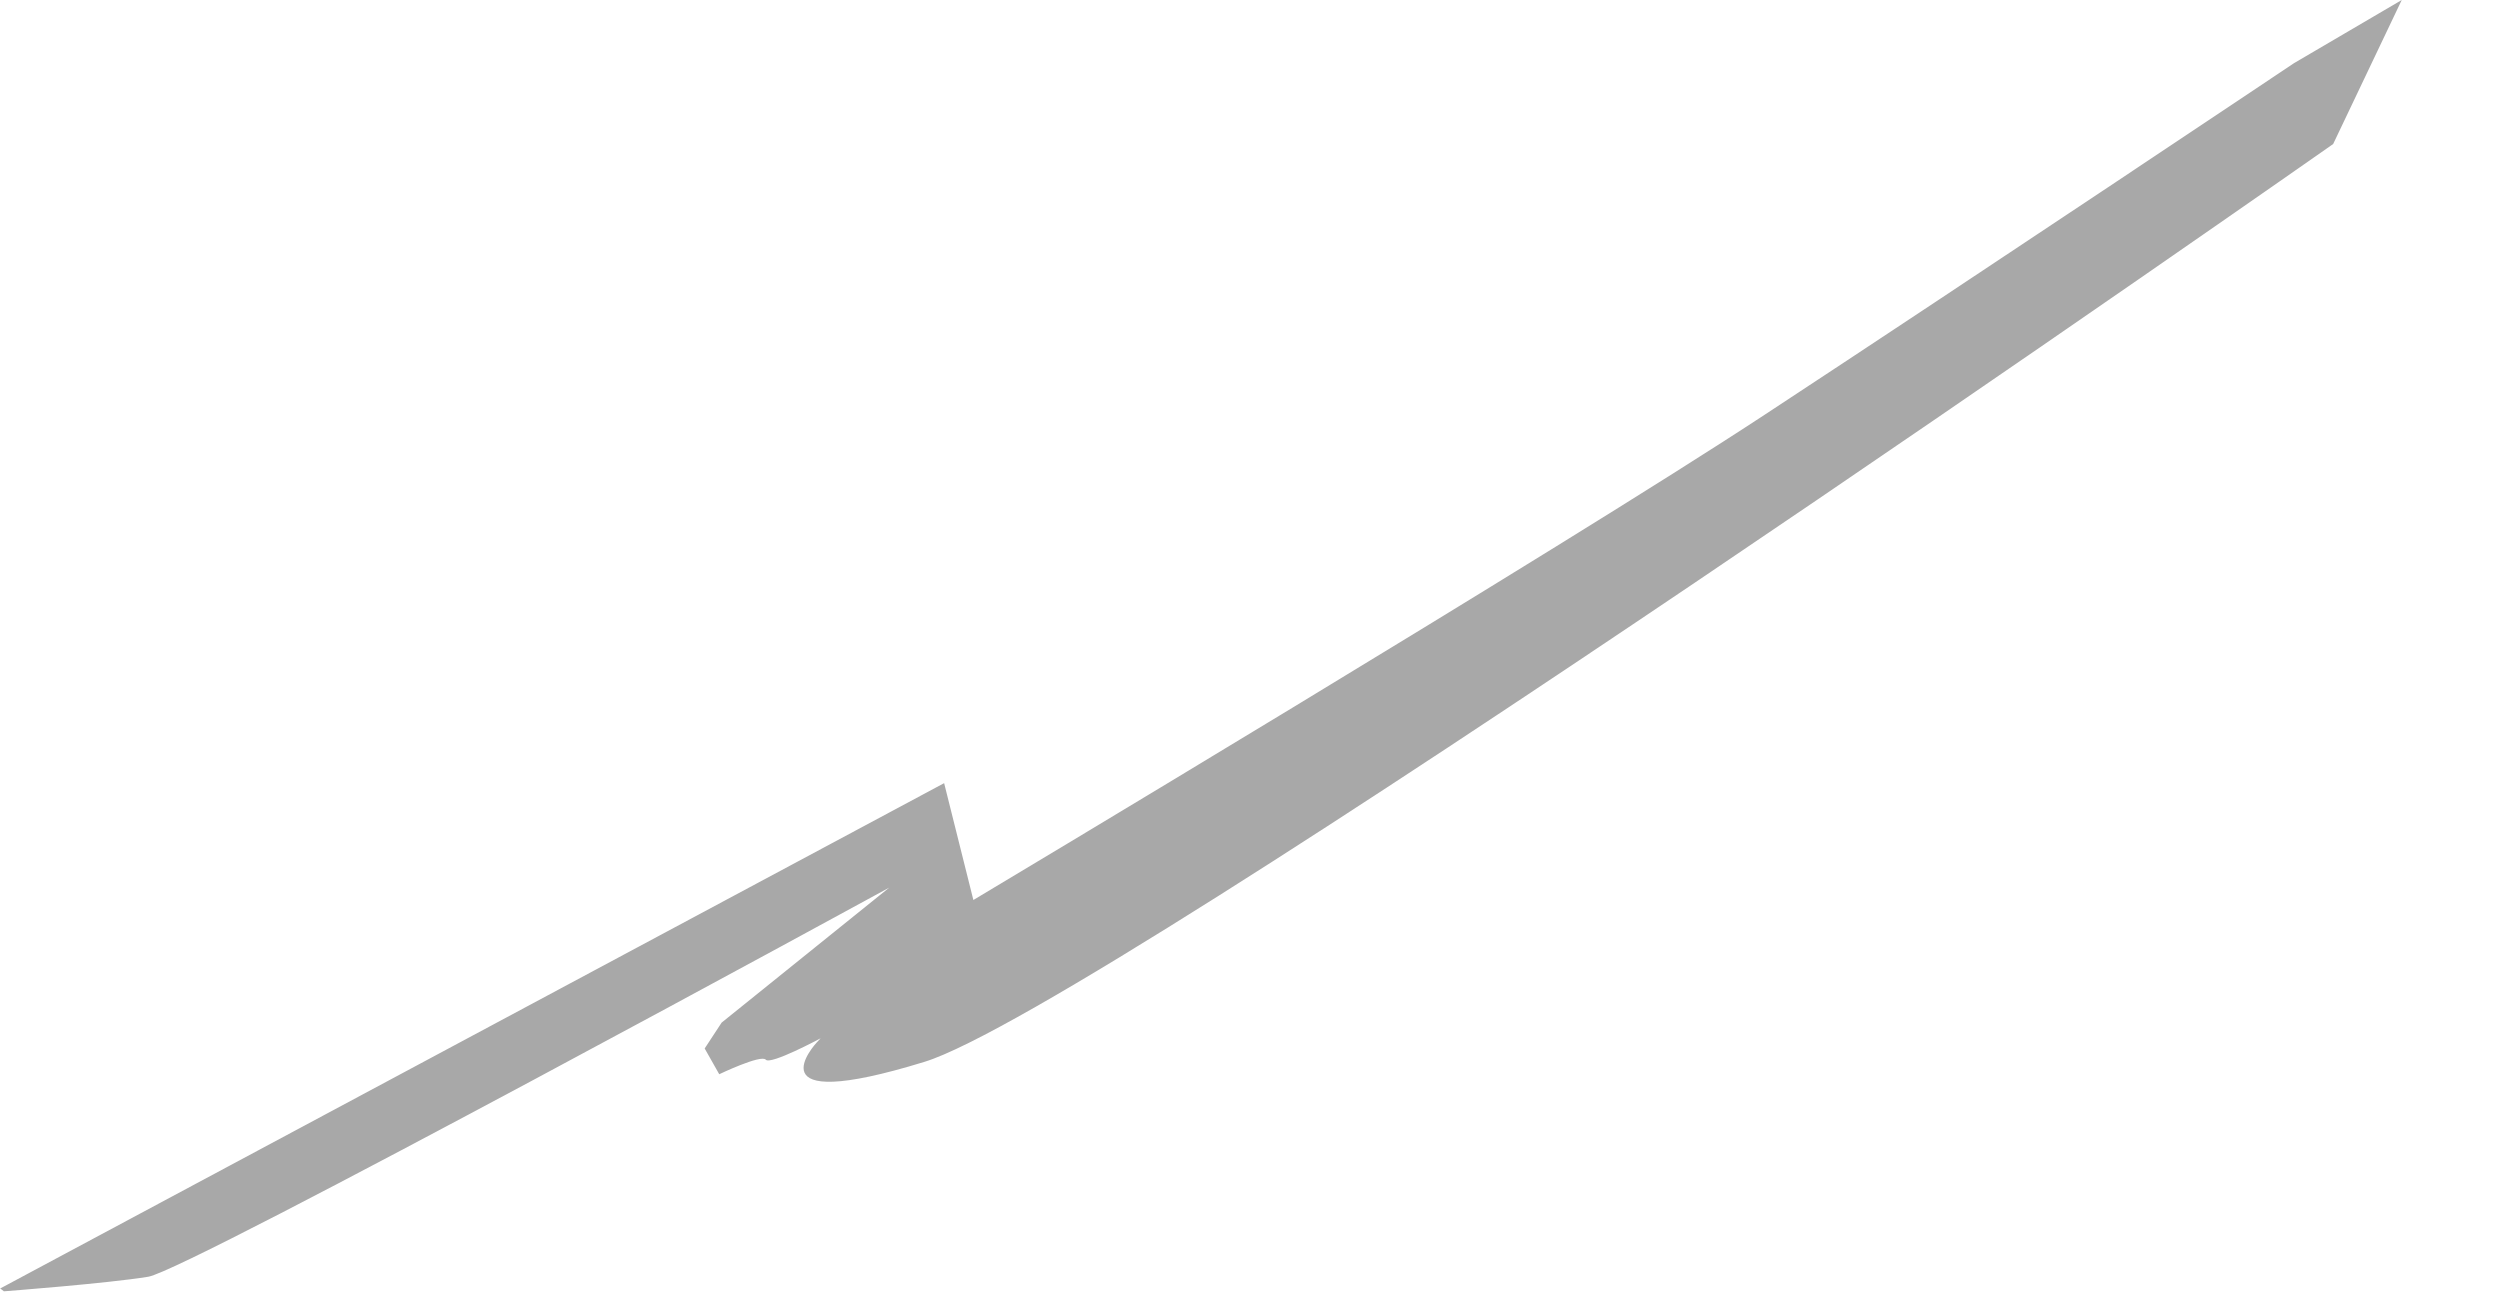 <?xml version="1.0" encoding="utf-8"?>
<svg xmlns="http://www.w3.org/2000/svg" fill="none" height="100%" overflow="visible" preserveAspectRatio="none" style="display: block;" viewBox="0 0 23 12" width="100%">
<path d="M0 11.855L8.686 7.205L8.955 8.28C8.955 8.28 14.357 5.051 16.245 3.809C18.136 2.567 21.105 0.581 21.105 0.581L22.096 0L21.465 1.325C21.465 1.325 10.125 9.272 8.505 9.769C6.886 10.267 7.512 9.593 7.512 9.593L7.55 9.552C7.55 9.552 7.089 9.8 7.045 9.749C7.001 9.699 6.617 9.883 6.617 9.883L6.483 9.646L6.639 9.408L8.181 8.166C8.181 8.166 1.735 11.685 1.364 11.746C0.994 11.807 0.036 11.88 0.036 11.88L0 11.852V11.855Z" fill="#A8A8A8" id="Vector"/>
</svg>